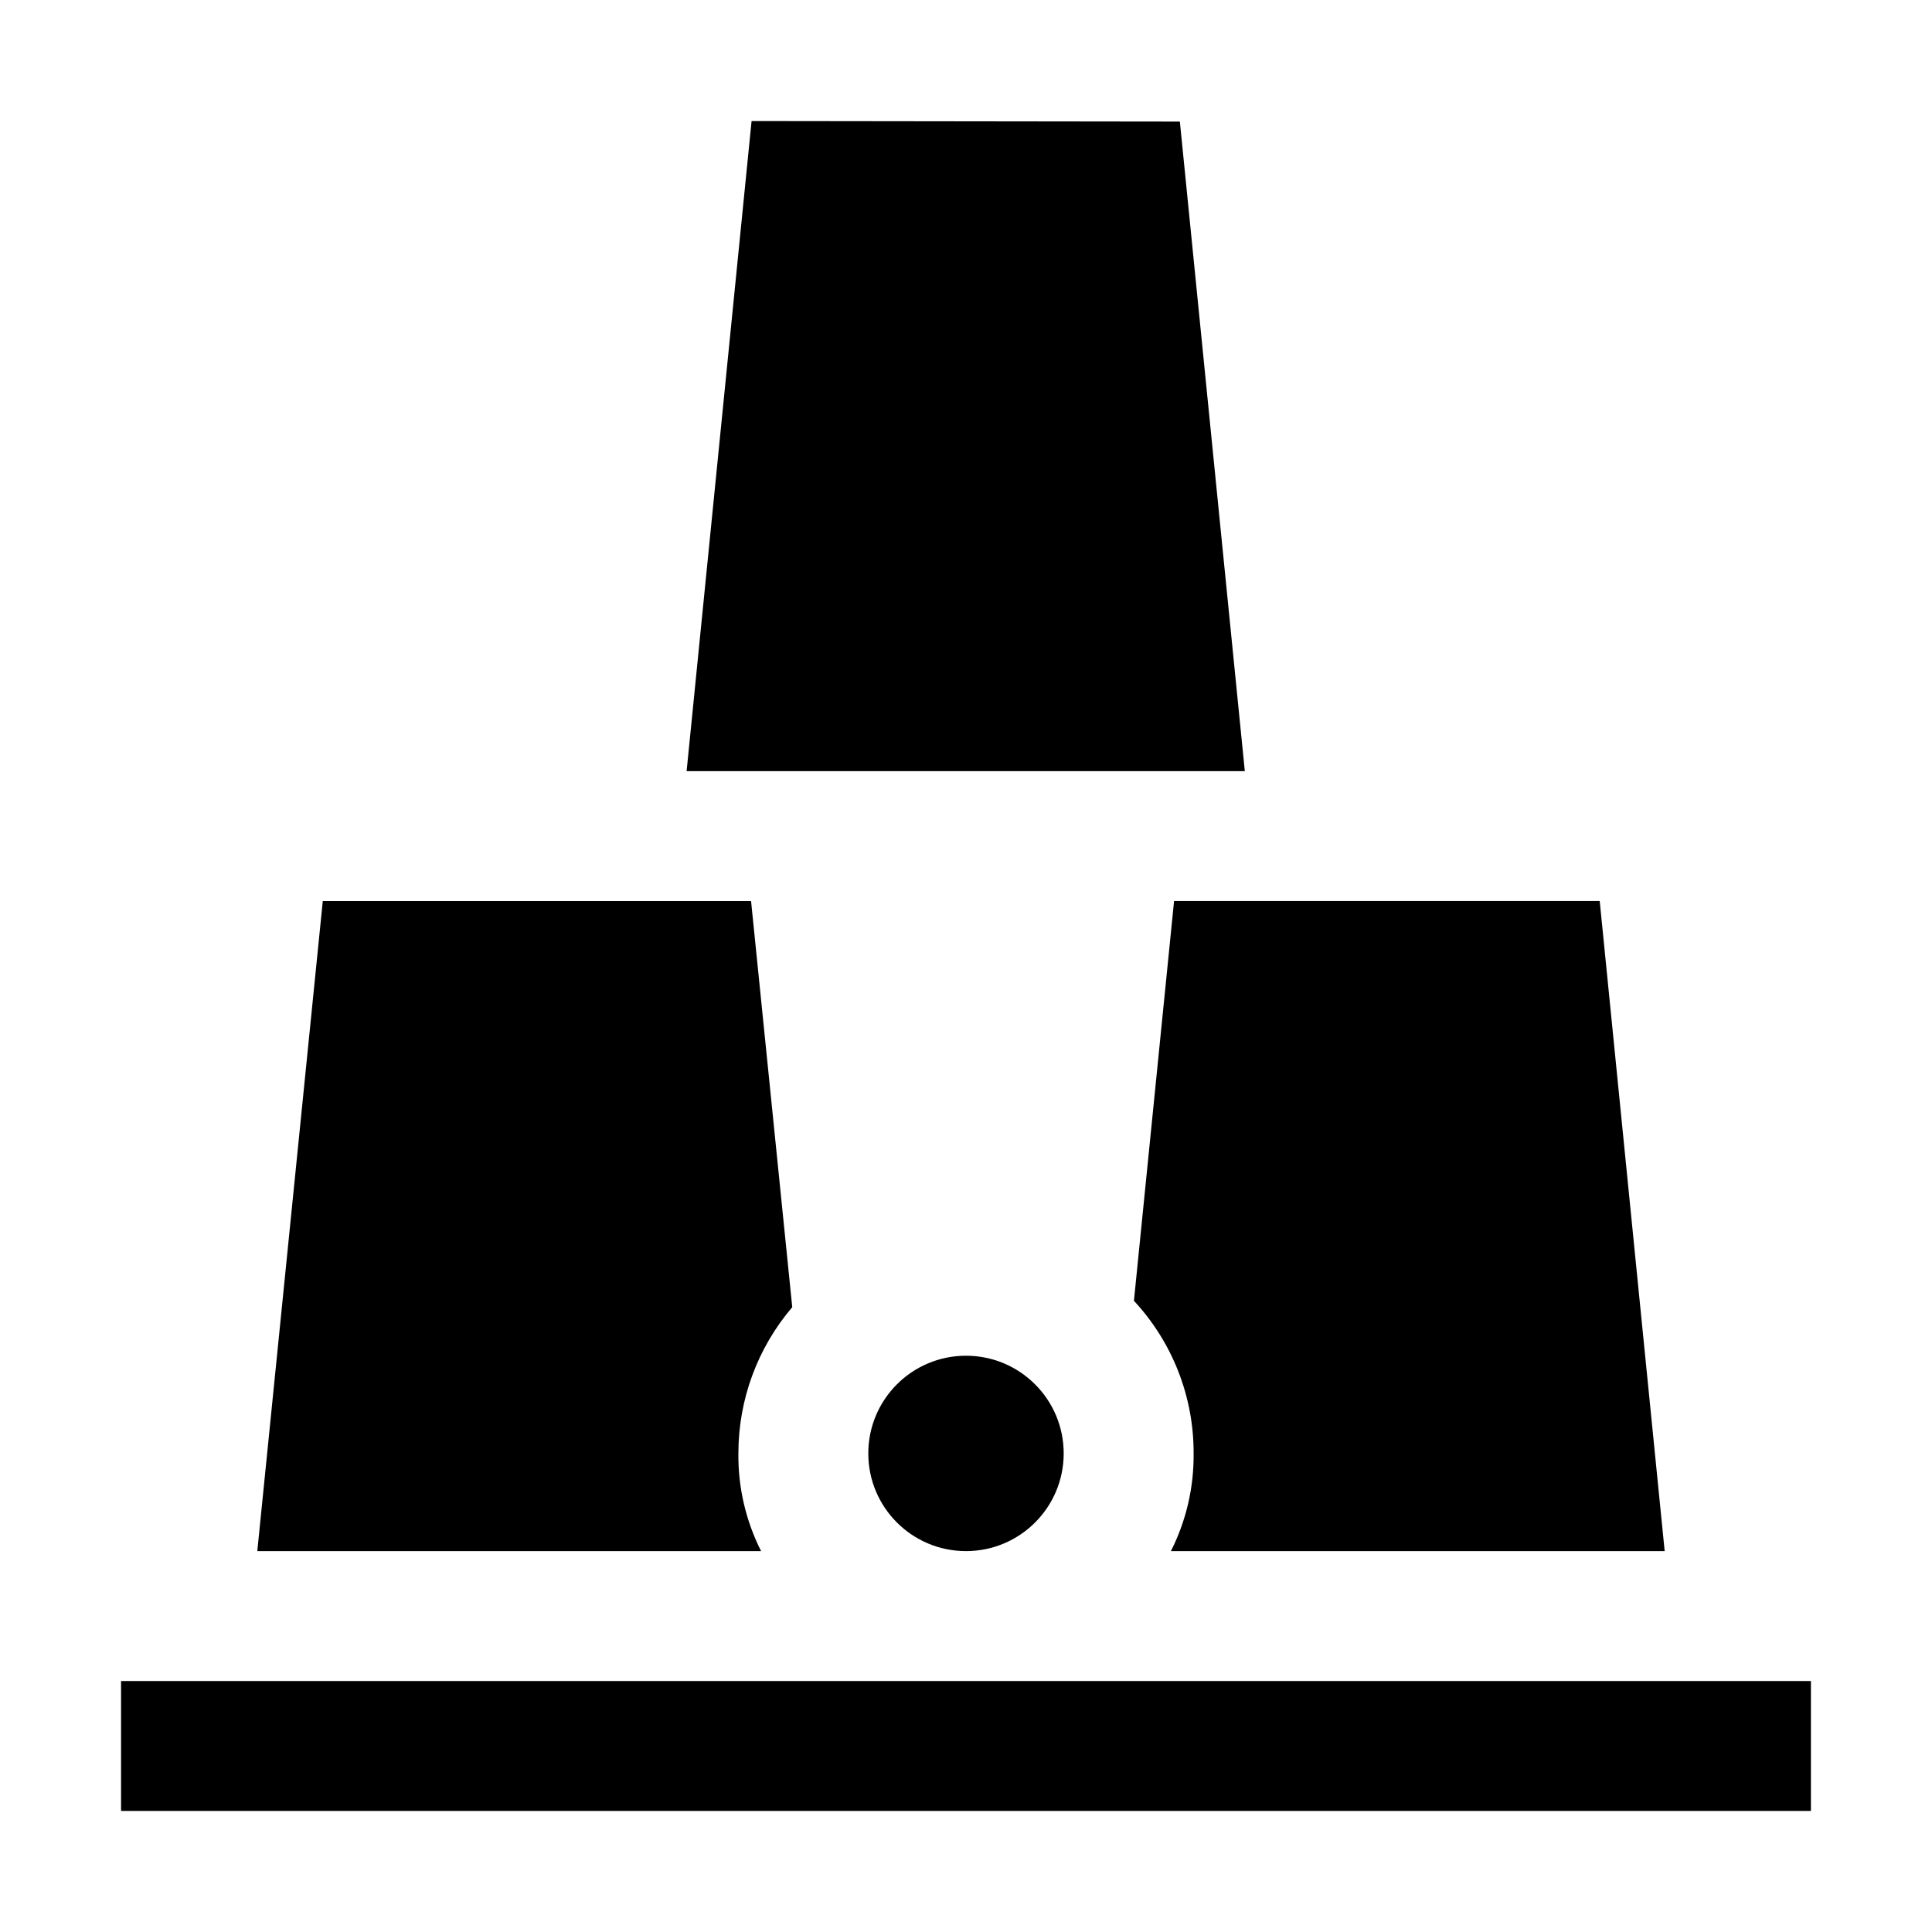 <?xml version="1.0" encoding="UTF-8"?>
<!-- Uploaded to: SVG Repo, www.svgrepo.com, Generator: SVG Repo Mixer Tools -->
<svg fill="#000000" width="800px" height="800px" version="1.1" viewBox="144 144 512 512" xmlns="http://www.w3.org/2000/svg">
 <g>
  <path d="m425.89 529.17c0 14.301-11.594 25.891-25.891 25.891-14.301 0-25.891-11.59-25.891-25.891 0-14.297 11.59-25.887 25.891-25.887 14.297 0 25.891 11.59 25.891 25.887"/>
  <path d="m473.89 348.36h-147.93l17.215-172.28 113.5 0.141z" fill-rule="evenodd"/>
  <path d="m454.3 555.06c4.055-8.02 6.121-16.902 6.019-25.891 0.055-15-5.598-29.461-15.816-40.441l10.637-105.94h112.8l17.215 172.27z" fill-rule="evenodd"/>
  <path d="m339.68 529.17c-0.102 8.988 1.965 17.871 6.019 25.891h-133.51l17.352-172.27h113.5l10.914 107.62h0.004c-9.227 10.805-14.289 24.555-14.277 38.762z" fill-rule="evenodd"/>
  <path d="m176.08 589.49h447.83v34.426h-447.83z"/>
 </g>
</svg>